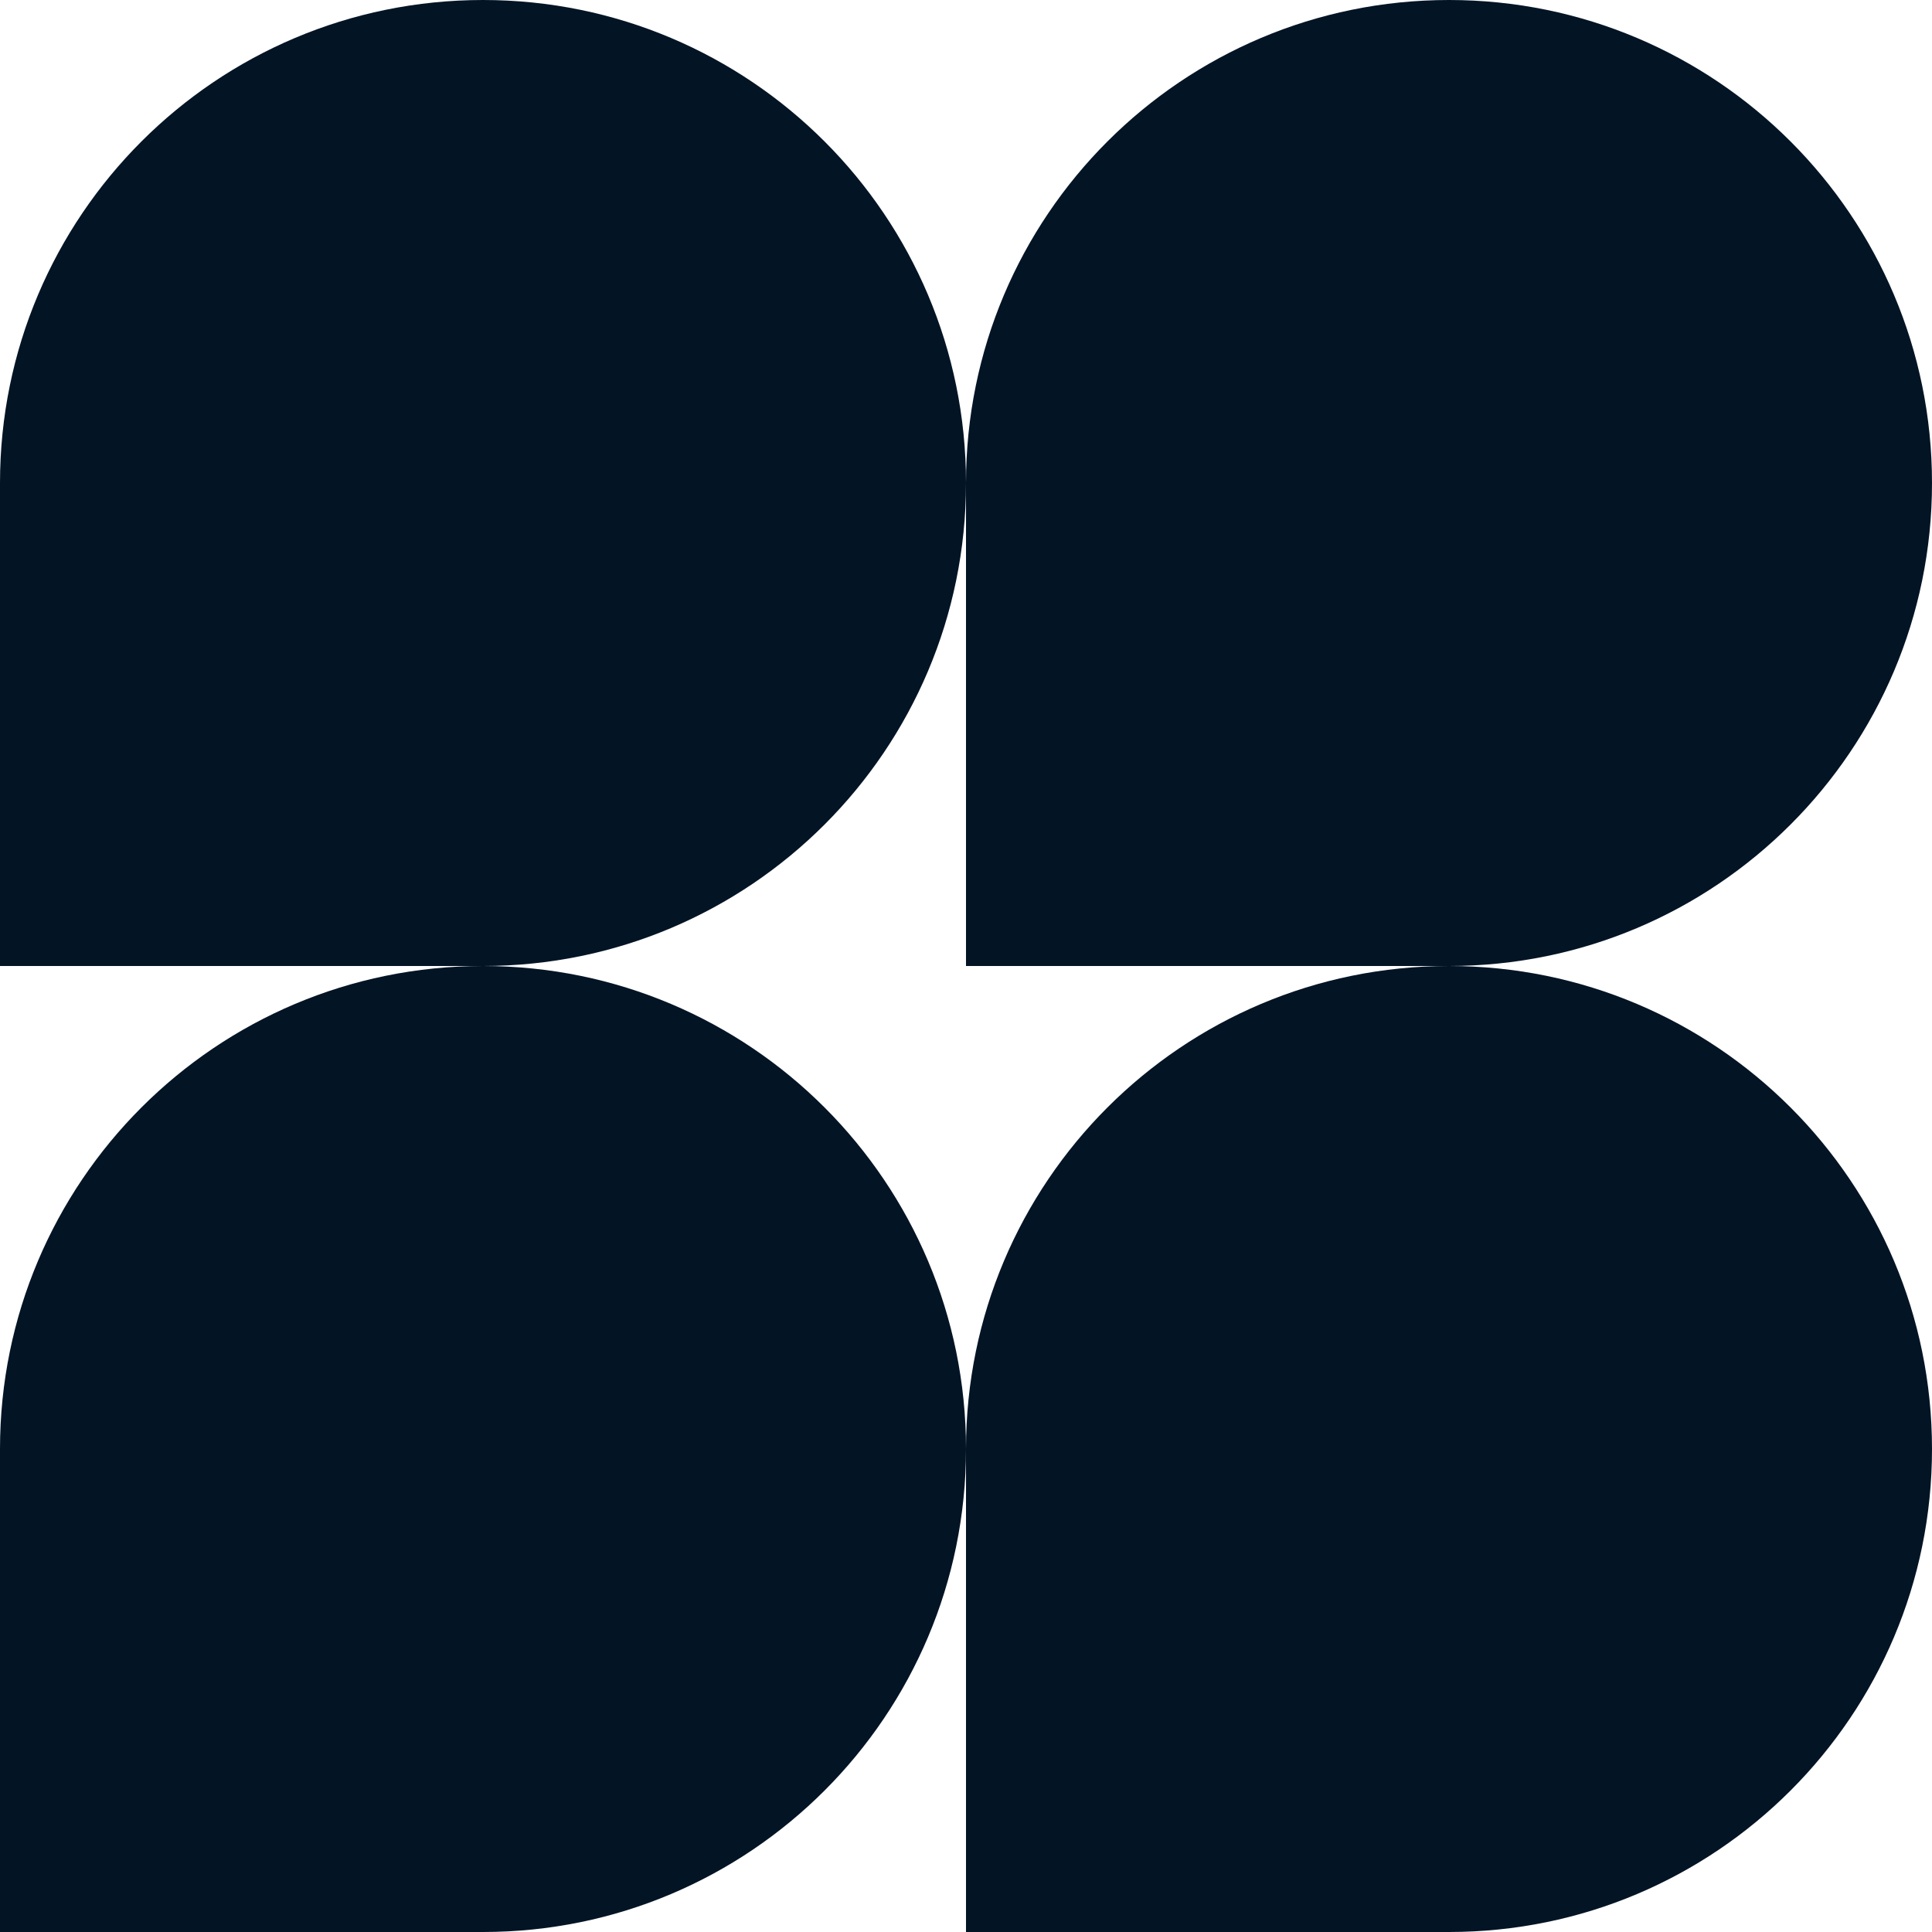 <?xml version="1.0" encoding="UTF-8"?>
<svg id="Layer_2" data-name="Layer 2" xmlns="http://www.w3.org/2000/svg" viewBox="0 0 42 42">
  <defs>
    <style>
      .cls-1 {
        fill: #031425;
      }
    </style>
  </defs>
  <g id="tiles">
    <g id="messaging">
      <g id="icon">
        <path class="cls-1" d="M21,10.5c0,5.8-4.7,10.5-10.5,10.5H0v-10.5C0,4.7,4.7,0,10.5,0s10.5,4.7,10.5,10.5Z"/>
        <path class="cls-1" d="M42,10.5c0,5.8-4.7,10.5-10.5,10.5h-10.5v-10.5c0-5.8,4.7-10.5,10.5-10.5s10.5,4.7,10.5,10.5Z"/>
        <path class="cls-1" d="M21,31.5c0,5.8-4.7,10.5-10.5,10.5H0v-10.5c0-5.8,4.7-10.5,10.5-10.5s10.5,4.7,10.5,10.5Z"/>
        <path class="cls-1" d="M42,31.5c0,5.8-4.7,10.5-10.5,10.5h-10.5v-10.5c0-5.8,4.7-10.5,10.5-10.5s10.5,4.7,10.5,10.5Z"/>
      </g>
    </g>
  </g>
</svg>